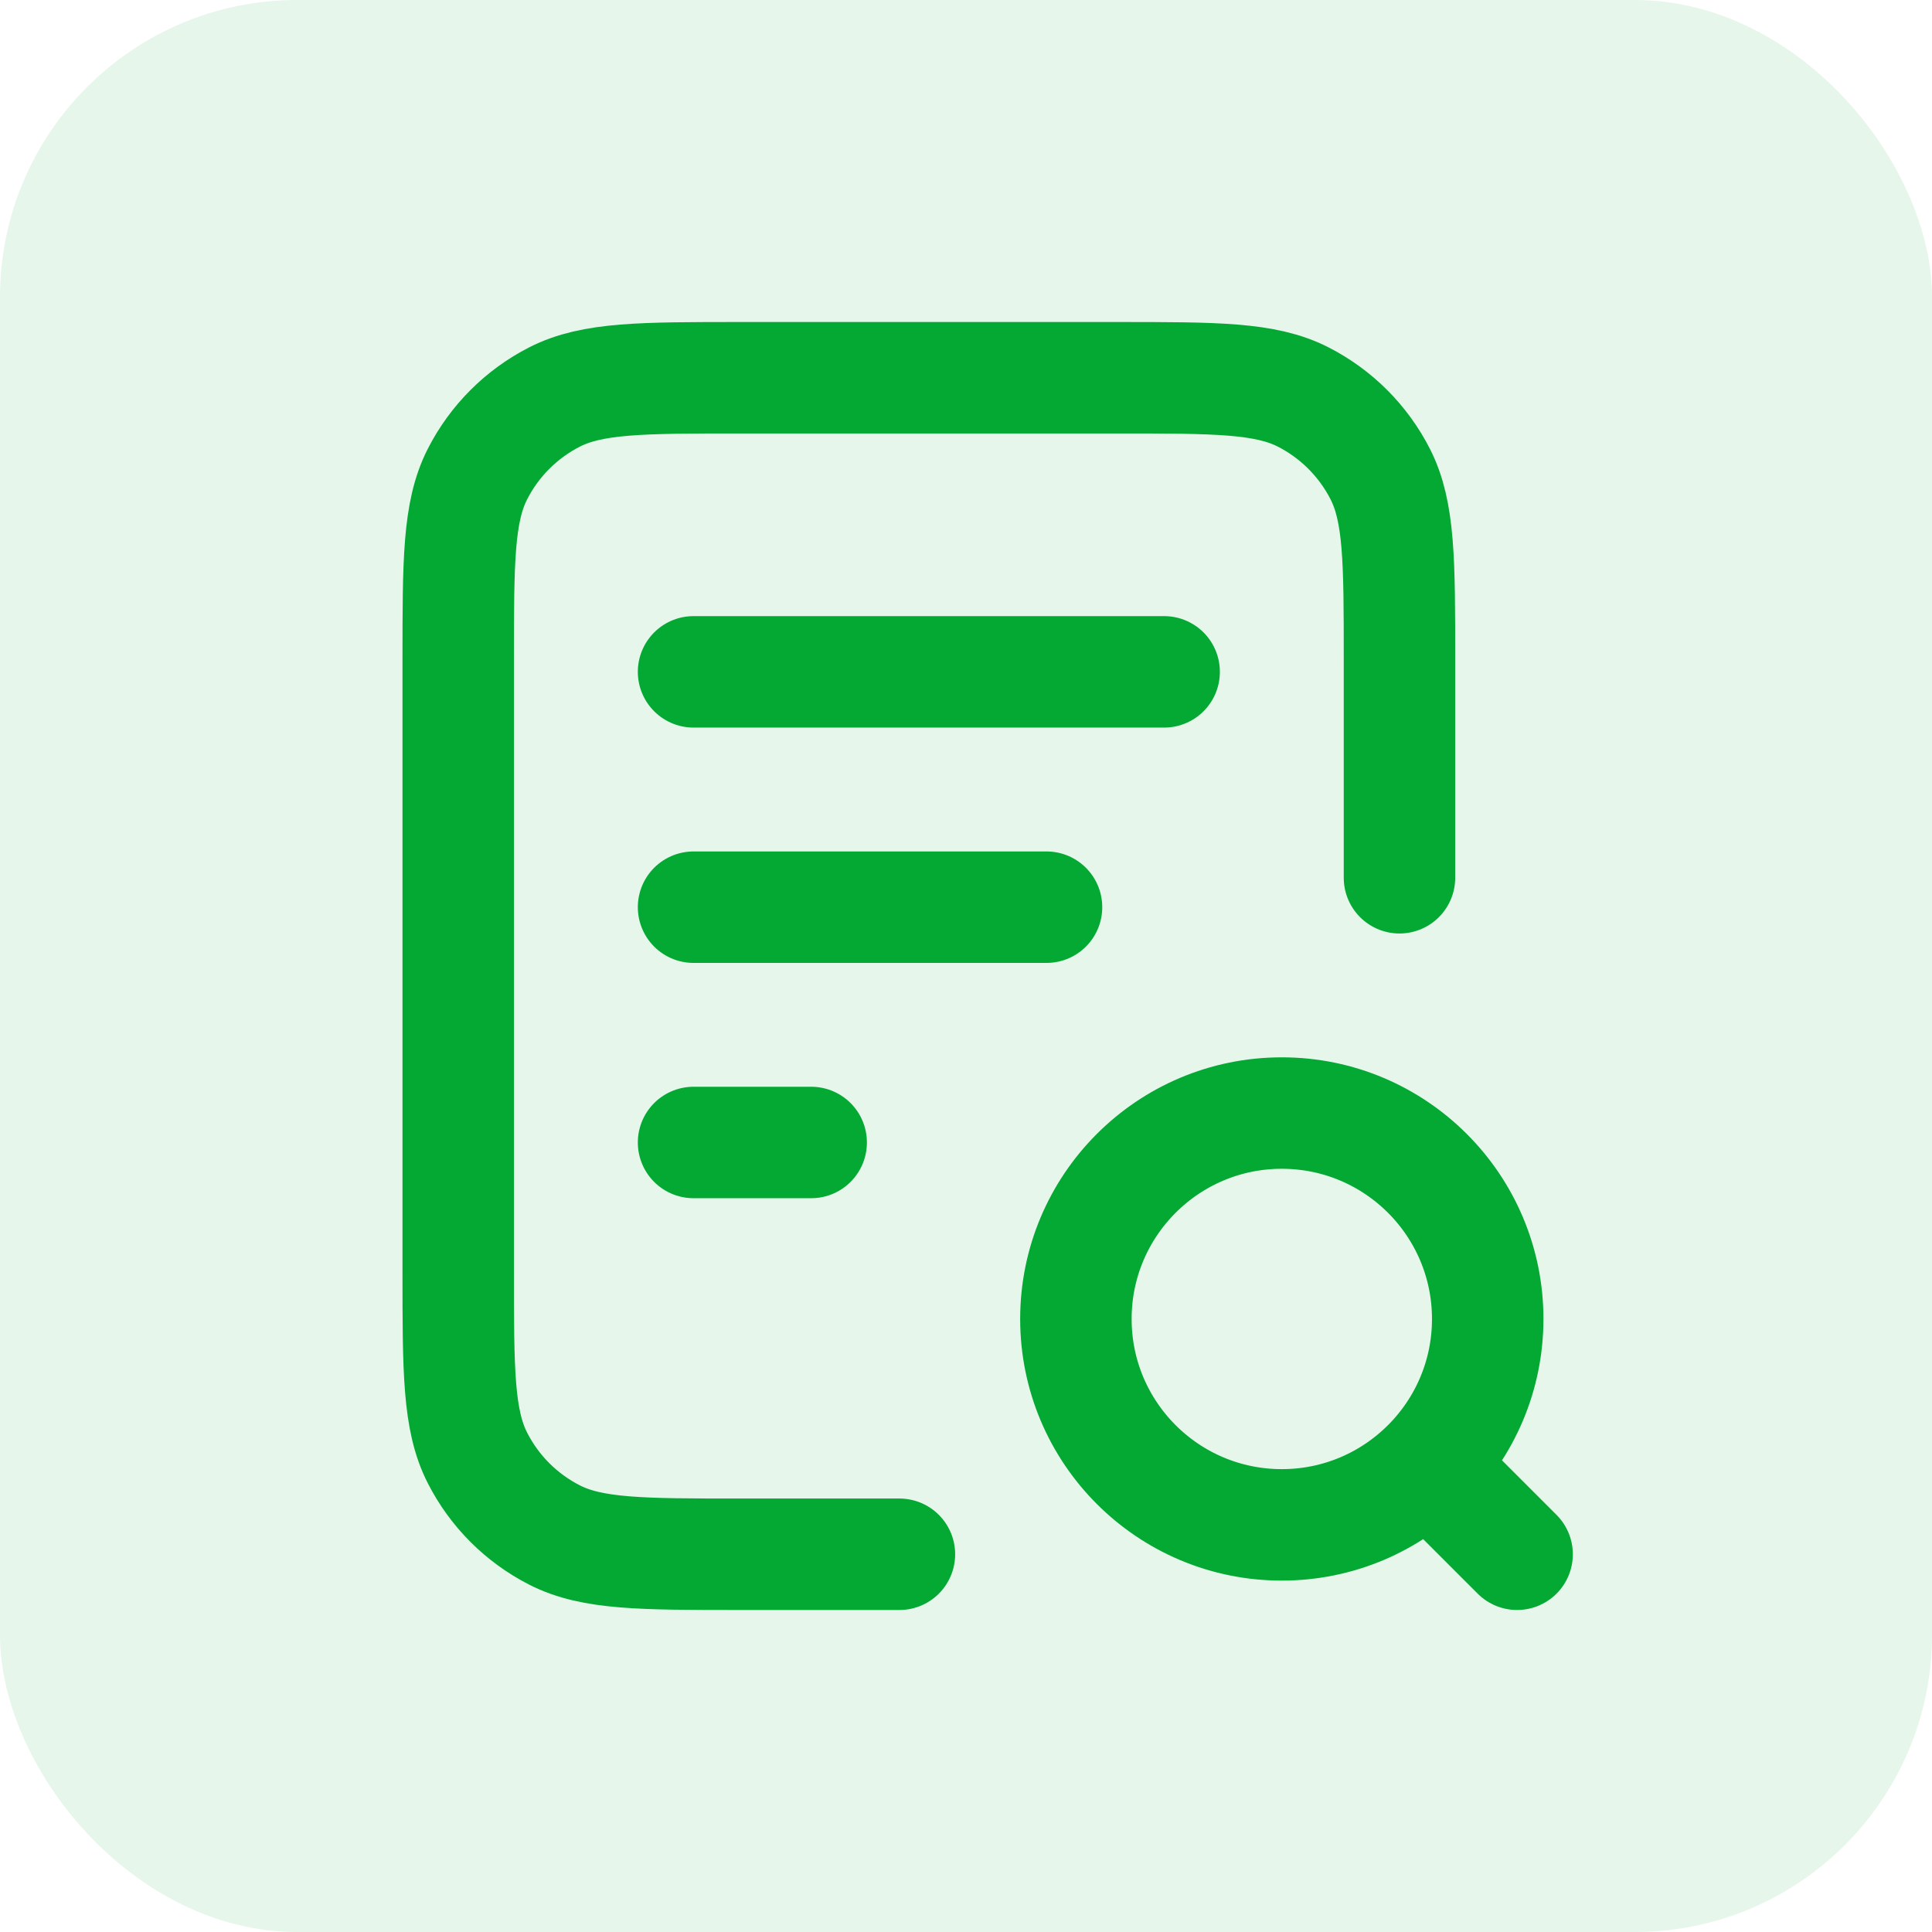 <svg width="52" height="52" viewBox="0 0 52 52" fill="none" xmlns="http://www.w3.org/2000/svg">
<rect width="52" height="52" rx="8" fill="#03A932" fill-opacity="0.1"/>
<path d="M28.167 24.417H18.667M21.833 30.75H18.667M31.333 18.083H18.667M37.667 23.625V17.767C37.667 15.107 37.667 13.776 37.149 12.76C36.694 11.867 35.967 11.14 35.073 10.684C34.057 10.167 32.727 10.167 30.067 10.167H19.933C17.273 10.167 15.943 10.167 14.927 10.684C14.033 11.14 13.306 11.867 12.851 12.76C12.333 13.776 12.333 15.107 12.333 17.767V34.233C12.333 36.894 12.333 38.224 12.851 39.24C13.306 40.134 14.033 40.86 14.927 41.316C15.943 41.833 17.273 41.833 19.933 41.833H24.208M40.833 41.833L38.458 39.458M40.042 35.5C40.042 38.561 37.56 41.042 34.5 41.042C31.439 41.042 28.958 38.561 28.958 35.5C28.958 32.44 31.439 29.958 34.5 29.958C37.56 29.958 40.042 32.44 40.042 35.5Z" stroke="#03A932" stroke-width="3" stroke-linecap="round" stroke-linejoin="round"/>
</svg>
